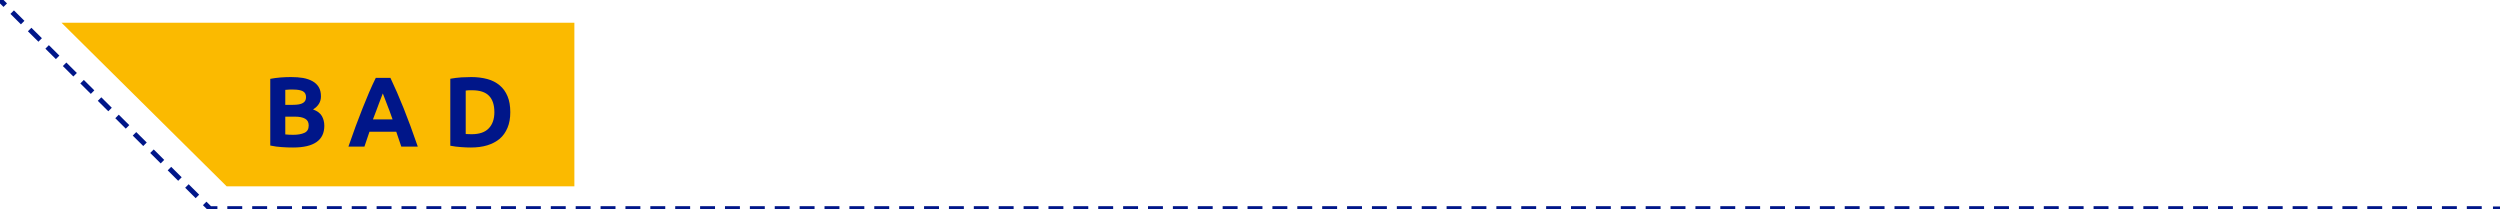 <?xml version="1.0" encoding="UTF-8" standalone="no"?>
<!DOCTYPE svg PUBLIC "-//W3C//DTD SVG 1.1//EN" "http://www.w3.org/Graphics/SVG/1.1/DTD/svg11.dtd">
<svg width="100%" height="100%" viewBox="0 0 526 44" version="1.1" xmlns="http://www.w3.org/2000/svg" xmlns:xlink="http://www.w3.org/1999/xlink" xml:space="preserve" xmlns:serif="http://www.serif.com/" style="fill-rule:evenodd;clip-rule:evenodd;">
    <g transform="matrix(1,0,0,1,-157.031,-723.812)">
        <g transform="matrix(0,0.835,0.835,0,241.138,799.762)">
            <path d="M-85.236,44.002L-44.002,44.002L-44.002,-43.611L-85.236,-85.236L-85.236,44.002Z" style="fill:rgb(251,186,0);fill-rule:nonzero;"/>
        </g>
        <g transform="matrix(0.592,0.589,0.589,-0.592,179.313,718.106)">
            <path d="M-9.762,-23.666L57.374,-23.666" style="fill:none;fill-rule:nonzero;stroke:rgb(0,22,137);stroke-width:1.25px;stroke-dasharray:3.73,2.48;"/>
        </g>
        <g transform="matrix(0.835,0,0,-0.835,204.858,767.682)">
            <path d="M-0,-0.037L569.62,-0.037" style="fill:none;fill-rule:nonzero;stroke:rgb(0,22,137);stroke-width:1.25px;stroke-dasharray:3.76,2.51;"/>
        </g>
        <g transform="matrix(0.835,0,0,0.835,157.031,767.775)">
            <path d="M0,-52.664L1.324,-51.348M51.577,-1.391L52.901,-0.074L54.781,-0.074M628.169,0L630.05,0" style="fill:none;fill-rule:nonzero;stroke:rgb(0,22,137);stroke-width:1.25px;"/>
        </g>
        <g transform="matrix(0.835,0,0,0.835,-1.42109e-14,0)">
            <g transform="matrix(0.996,0,0,1,1.021,0)">
                <g transform="matrix(25,0,0,25,254.164,903.784)">
                    <path d="M0.311,0.009C0.273,0.009 0.235,0.008 0.198,0.005C0.16,0.003 0.121,-0.002 0.08,-0.011L0.08,-0.683C0.112,-0.689 0.147,-0.694 0.185,-0.697C0.223,-0.7 0.258,-0.701 0.291,-0.701C0.335,-0.701 0.376,-0.698 0.412,-0.692C0.45,-0.685 0.481,-0.674 0.508,-0.659C0.535,-0.644 0.556,-0.624 0.571,-0.599C0.586,-0.574 0.593,-0.543 0.593,-0.506C0.593,-0.451 0.566,-0.407 0.513,-0.375C0.557,-0.358 0.587,-0.336 0.603,-0.307C0.619,-0.278 0.627,-0.246 0.627,-0.21C0.627,-0.137 0.601,-0.083 0.548,-0.046C0.495,-0.009 0.416,0.009 0.311,0.009ZM0.232,-0.302L0.232,-0.123C0.243,-0.122 0.256,-0.121 0.269,-0.12C0.282,-0.119 0.297,-0.119 0.313,-0.119C0.36,-0.119 0.397,-0.126 0.426,-0.139C0.455,-0.152 0.469,-0.177 0.469,-0.213C0.469,-0.245 0.457,-0.268 0.433,-0.281C0.409,-0.295 0.375,-0.302 0.33,-0.302L0.232,-0.302ZM0.232,-0.421L0.308,-0.421C0.356,-0.421 0.39,-0.427 0.411,-0.44C0.432,-0.452 0.442,-0.472 0.442,-0.499C0.442,-0.527 0.431,-0.547 0.41,-0.558C0.389,-0.569 0.357,-0.575 0.316,-0.575C0.303,-0.575 0.288,-0.575 0.273,-0.575C0.258,-0.574 0.244,-0.573 0.232,-0.572L0.232,-0.421Z" style="fill:rgb(0,22,137);fill-rule:nonzero;"/>
                </g>
            </g>
            <g transform="matrix(0.996,0,0,1,1.107,0)">
                <g transform="matrix(25,0,0,25,275.601,903.784)">
                    <path d="M0.545,-0C0.537,-0.024 0.529,-0.049 0.52,-0.074C0.511,-0.1 0.502,-0.125 0.494,-0.15L0.223,-0.15C0.214,-0.125 0.205,-0.099 0.197,-0.074C0.188,-0.049 0.18,-0.024 0.172,-0L0.01,-0C0.036,-0.075 0.061,-0.144 0.084,-0.207C0.108,-0.27 0.131,-0.33 0.153,-0.386C0.175,-0.442 0.197,-0.495 0.219,-0.546C0.241,-0.596 0.263,-0.645 0.287,-0.693L0.435,-0.693C0.457,-0.645 0.48,-0.596 0.502,-0.546C0.524,-0.495 0.546,-0.442 0.569,-0.386C0.591,-0.33 0.614,-0.27 0.638,-0.207C0.661,-0.144 0.686,-0.075 0.712,-0L0.545,-0ZM0.358,-0.536C0.354,-0.526 0.349,-0.512 0.342,-0.495C0.336,-0.478 0.328,-0.458 0.319,-0.435C0.311,-0.412 0.301,-0.387 0.291,-0.36C0.28,-0.333 0.269,-0.304 0.258,-0.274L0.457,-0.274C0.446,-0.304 0.436,-0.333 0.426,-0.36C0.416,-0.388 0.406,-0.413 0.397,-0.435C0.388,-0.458 0.381,-0.478 0.374,-0.495C0.367,-0.513 0.362,-0.526 0.358,-0.536Z" style="fill:rgb(0,22,137);fill-rule:nonzero;"/>
                </g>
                <g transform="matrix(25,0,0,25,299.626,903.784)">
                    <path d="M0.236,-0.127C0.243,-0.126 0.252,-0.126 0.262,-0.126C0.271,-0.125 0.283,-0.125 0.296,-0.125C0.374,-0.125 0.432,-0.145 0.469,-0.184C0.507,-0.223 0.526,-0.278 0.526,-0.347C0.526,-0.42 0.508,-0.475 0.472,-0.512C0.436,-0.549 0.379,-0.568 0.301,-0.568C0.29,-0.568 0.279,-0.568 0.268,-0.568C0.257,-0.567 0.246,-0.566 0.236,-0.565L0.236,-0.127ZM0.687,-0.347C0.687,-0.287 0.678,-0.235 0.659,-0.19C0.64,-0.145 0.614,-0.108 0.58,-0.079C0.545,-0.05 0.503,-0.028 0.454,-0.013C0.405,0.002 0.349,0.009 0.288,0.009C0.26,0.009 0.227,0.008 0.19,0.005C0.153,0.003 0.116,-0.002 0.08,-0.009L0.08,-0.684C0.116,-0.691 0.154,-0.695 0.193,-0.698C0.232,-0.7 0.265,-0.701 0.293,-0.701C0.352,-0.701 0.406,-0.694 0.455,-0.681C0.503,-0.668 0.544,-0.647 0.579,-0.618C0.614,-0.589 0.64,-0.553 0.659,-0.508C0.678,-0.463 0.687,-0.41 0.687,-0.347Z" style="fill:rgb(0,22,137);fill-rule:nonzero;"/>
                </g>
            </g>
        </g>
    </g>
</svg>

